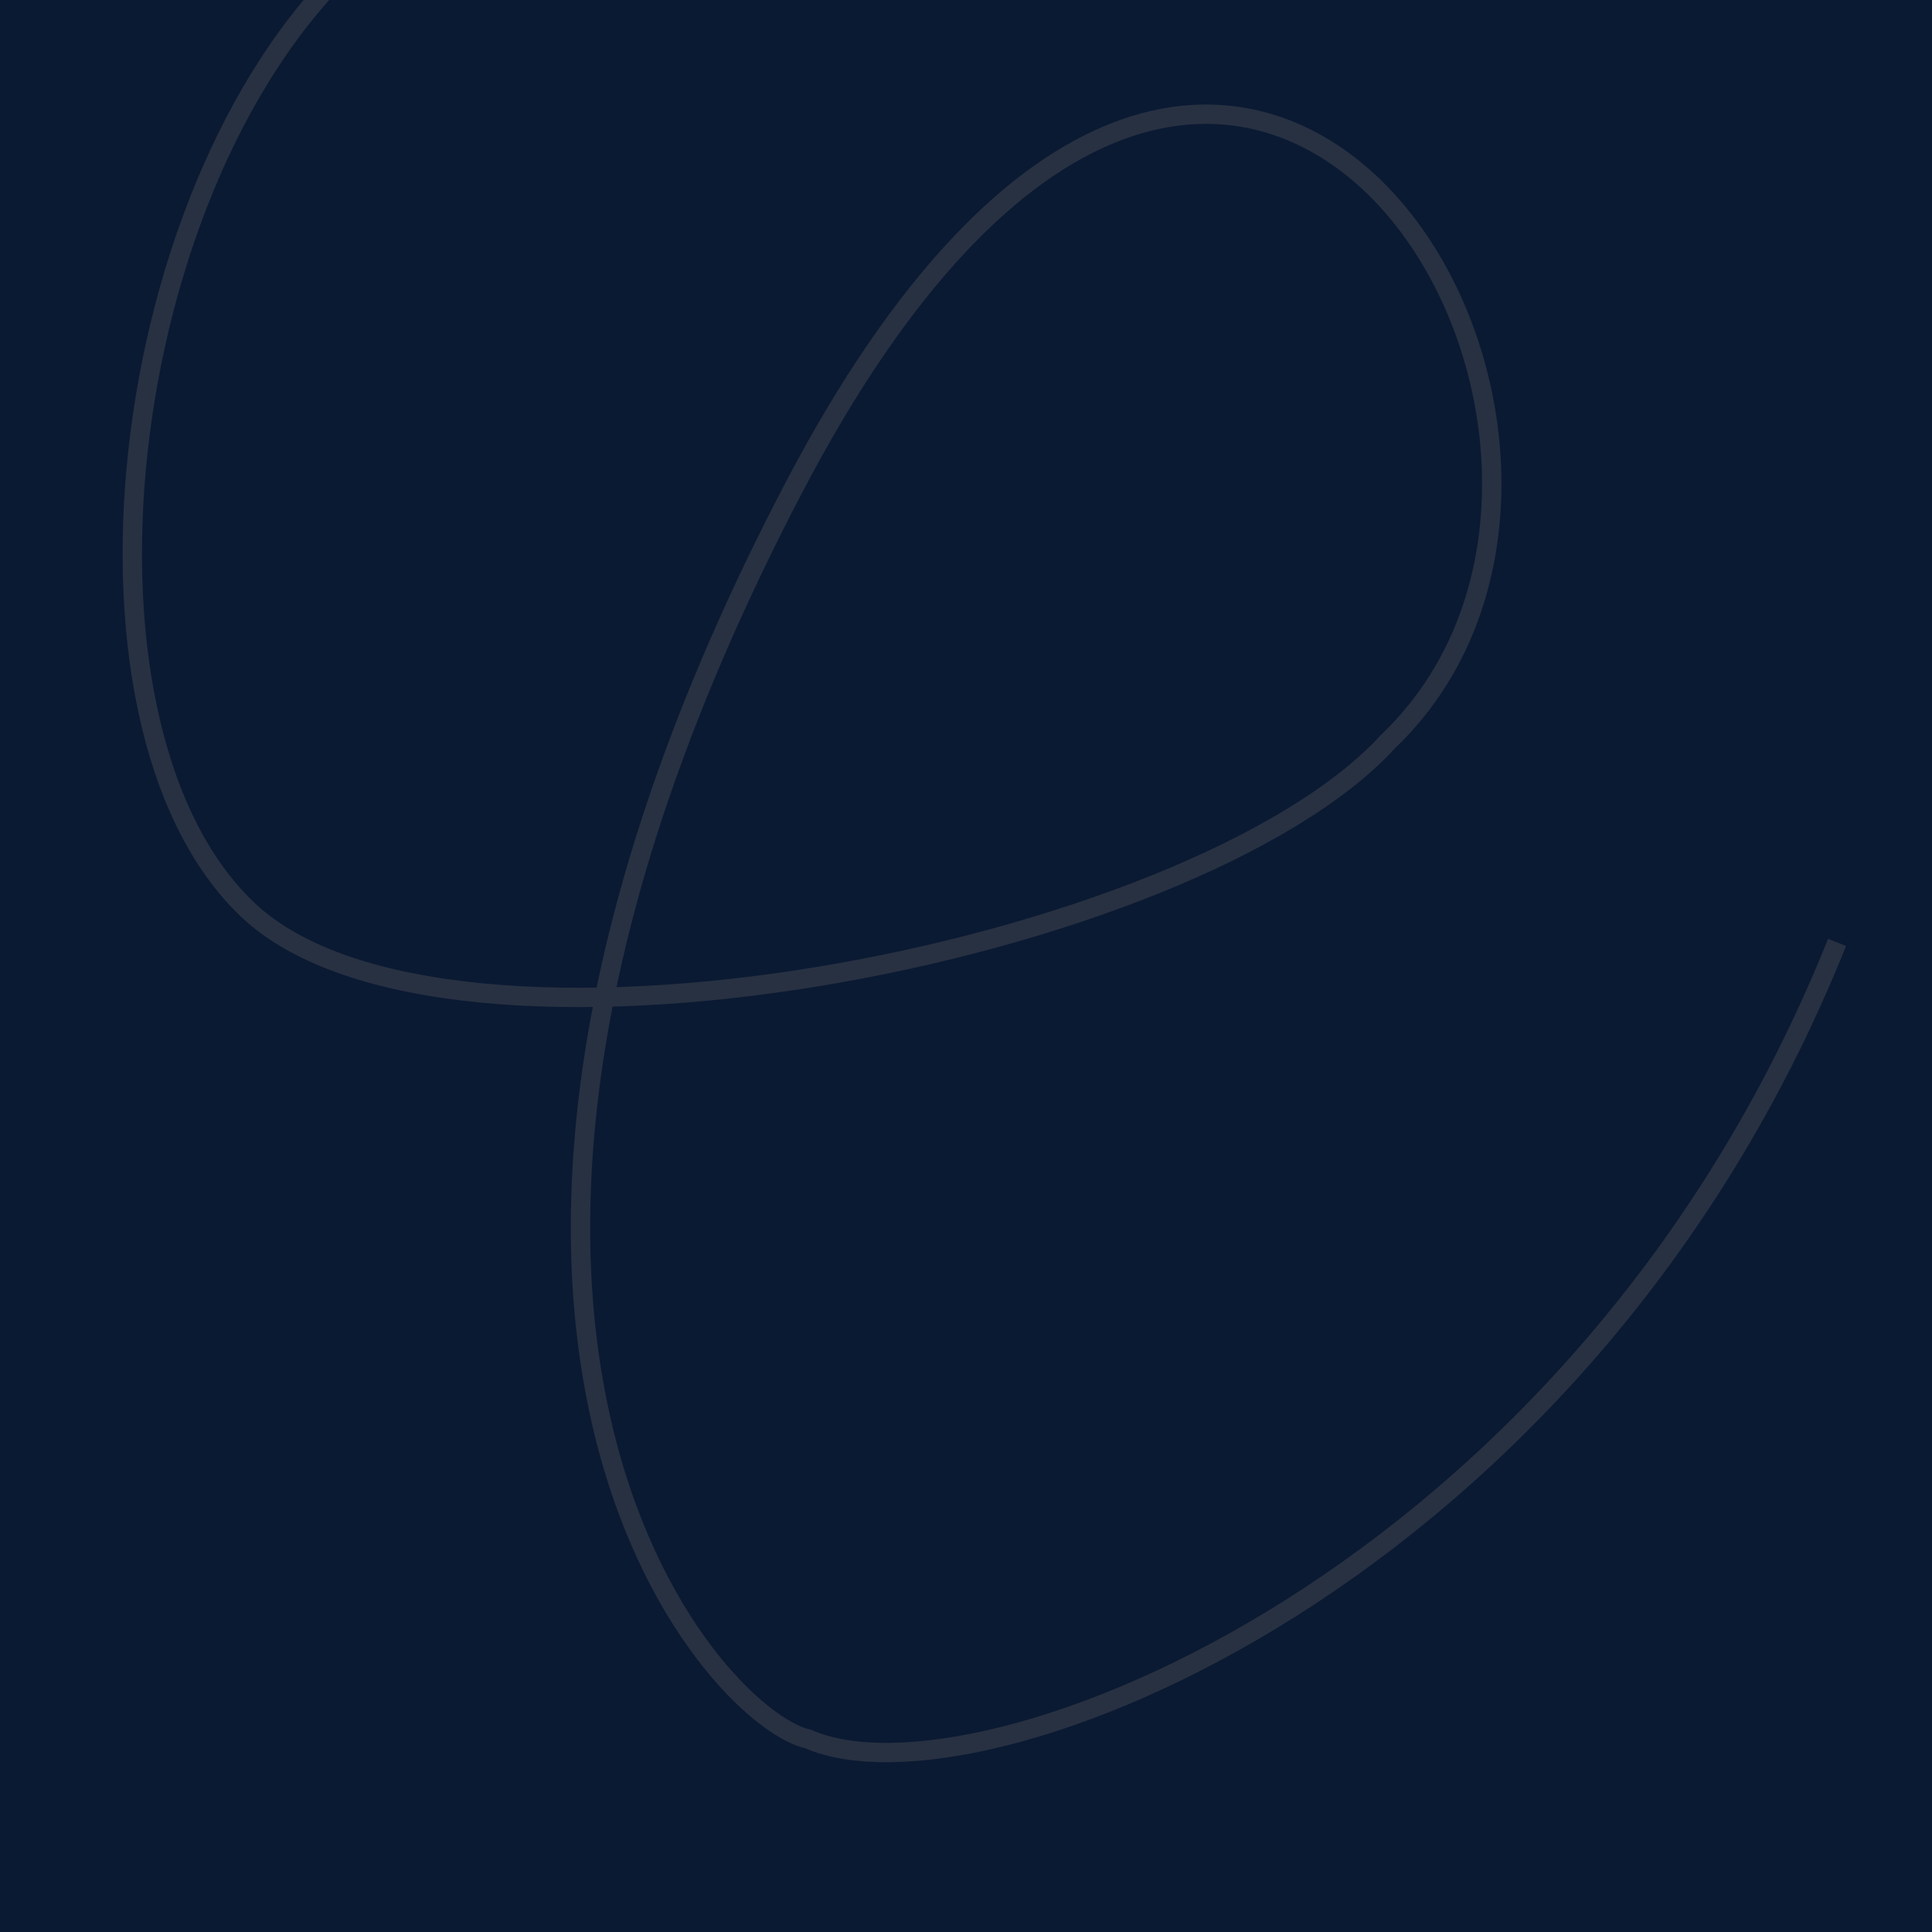 <?xml version="1.0" encoding="UTF-8"?> <svg xmlns="http://www.w3.org/2000/svg" width="100" height="100" viewBox="0 0 100 100" fill="none"> <g clip-path="url(#clip0_285_409)"> <rect width="100" height="100" fill="#0B1A33"></rect> <path d="M19.5 -3.05C6.012 7.846 2.542 37.344 12.828 47.094C23.114 56.844 61.713 49.431 71.843 38.383C88.308 22.677 63.732 -18.082 41.064 25.286C18.396 68.654 36.939 88.954 41.835 90.013C50.658 93.891 81.847 81.818 95.086 48.779" stroke="#283142"></path> </g> <defs> <clipPath id="clip0_285_409"> <rect width="100" height="100" fill="white"></rect> </clipPath> </defs> </svg> 